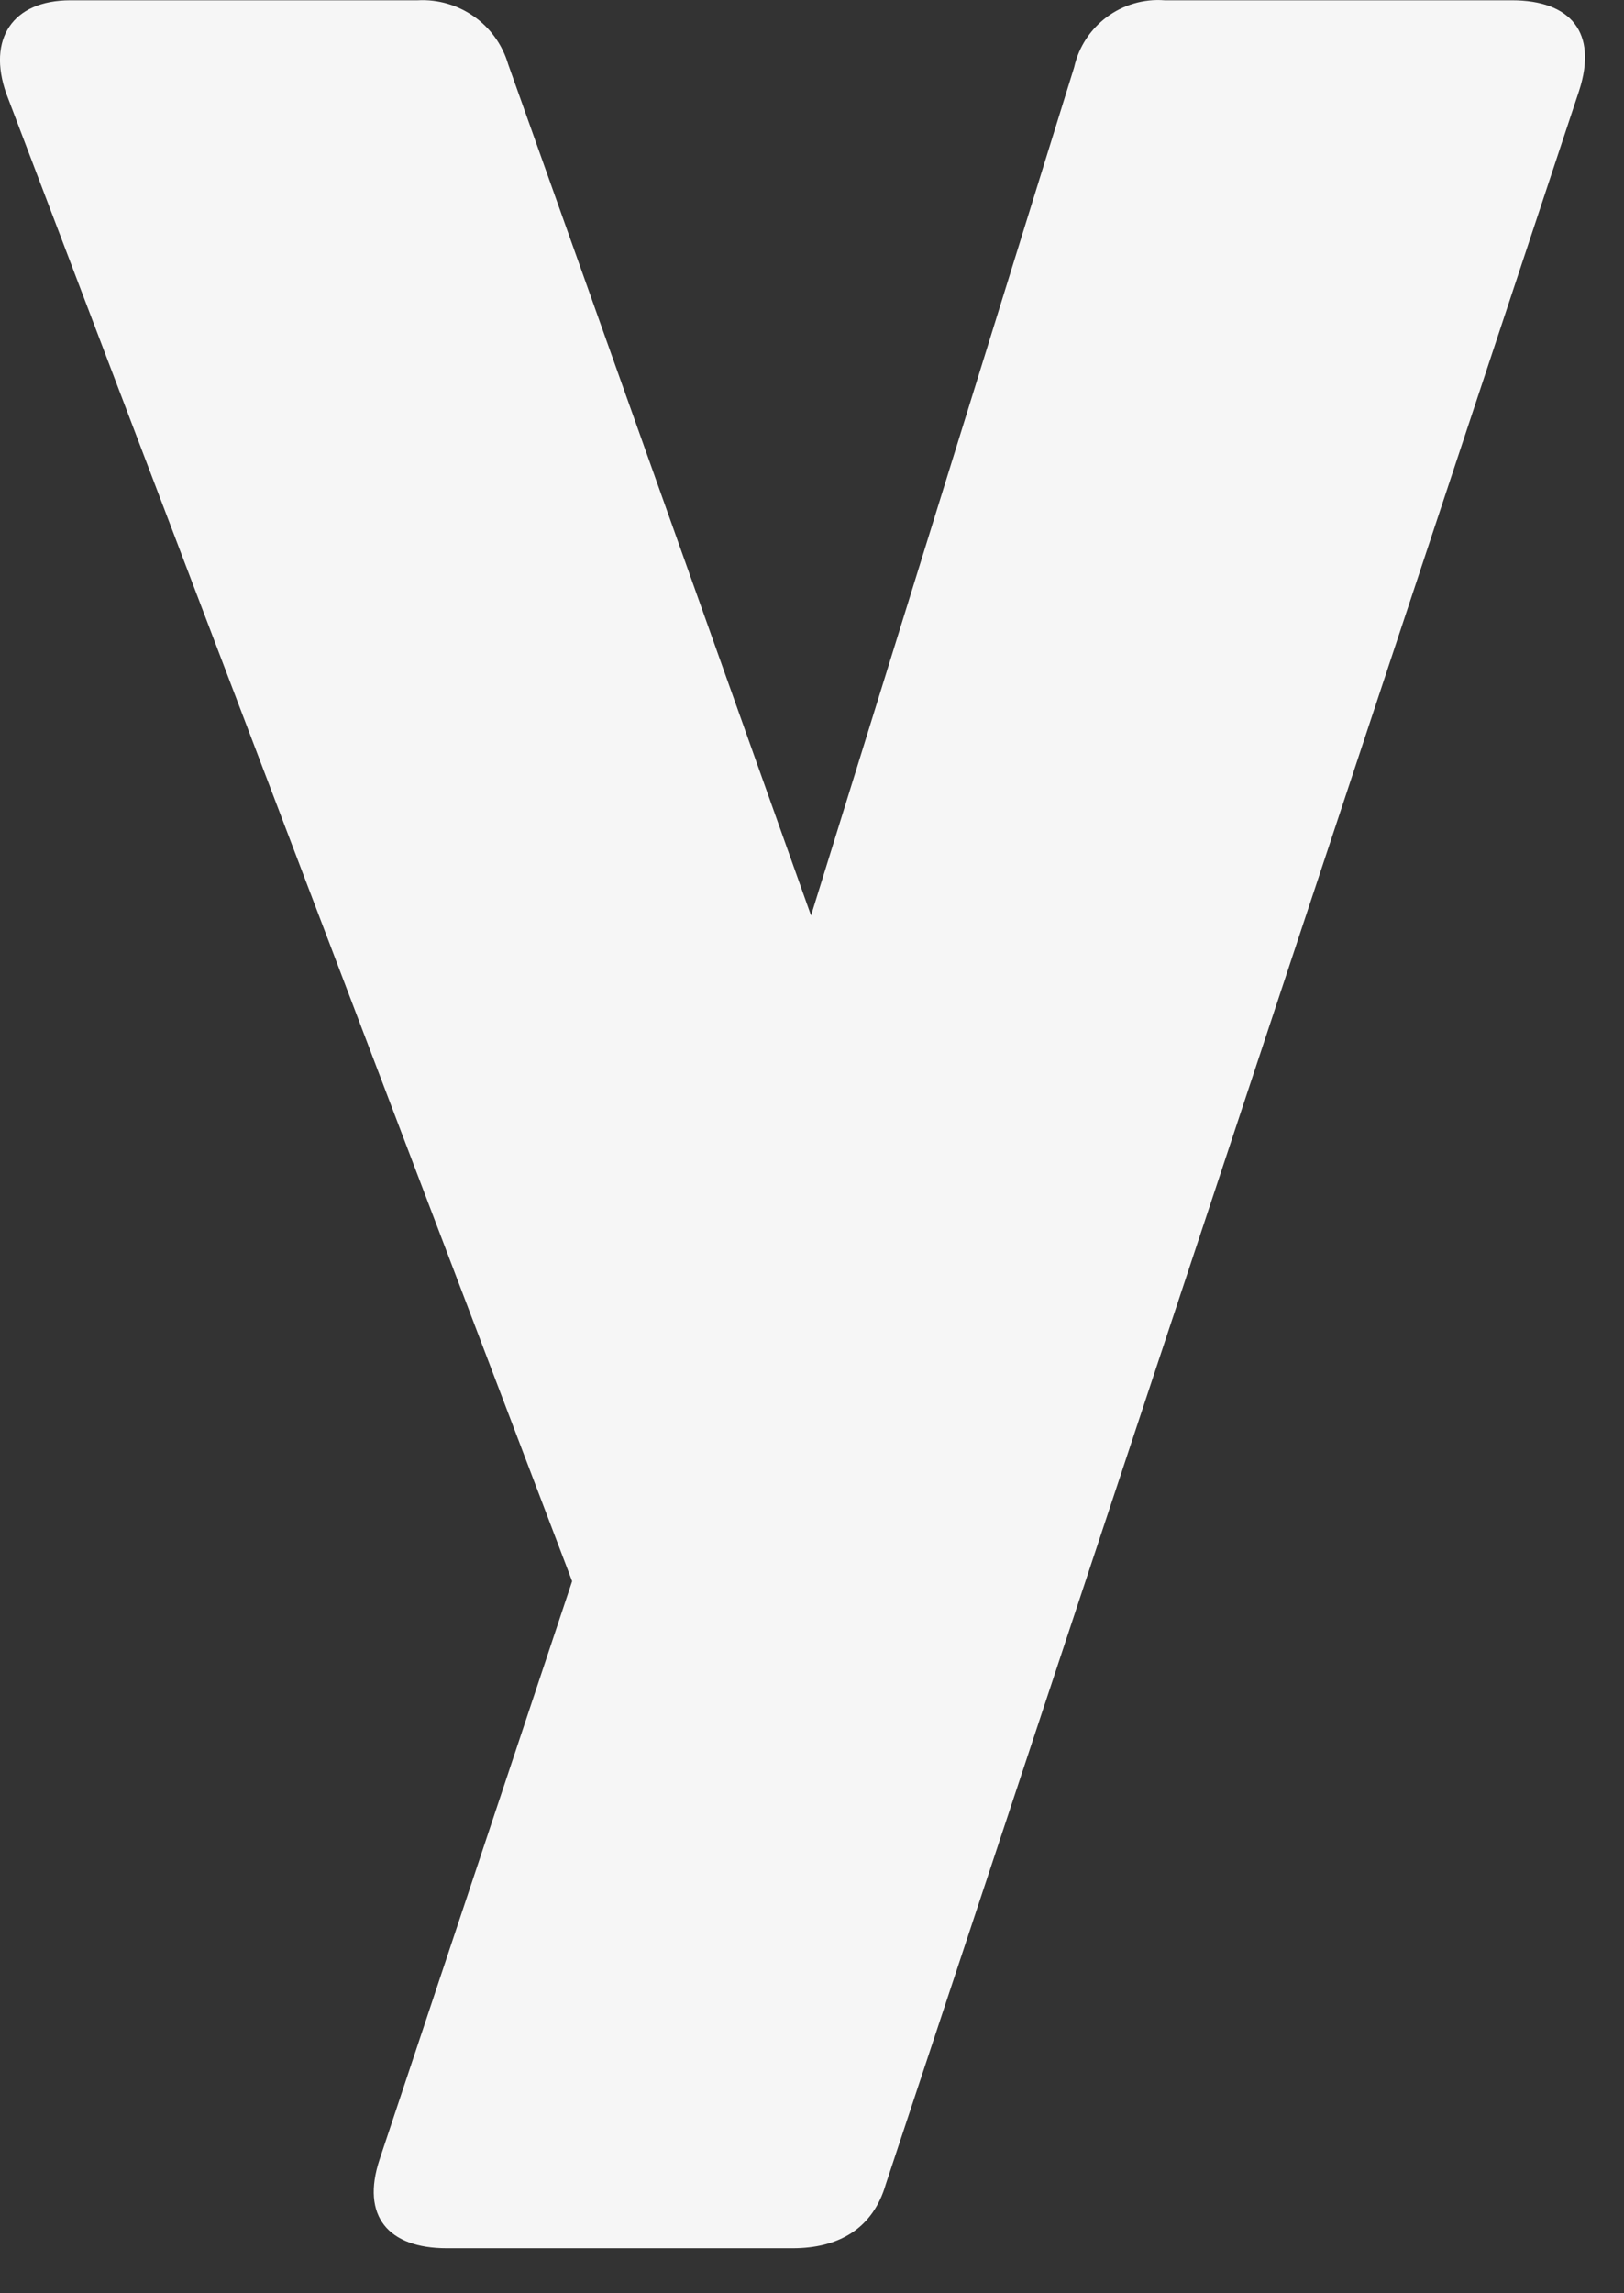 <?xml version="1.0" encoding="utf-8"?>
<svg xmlns="http://www.w3.org/2000/svg" fill="none" height="100%" overflow="visible" preserveAspectRatio="none" style="display: block;" viewBox="0 0 17 24" width="100%">
<rect x="0" y="0" width="17" height="24" fill="#333333" stroke="none"/>
<path d="M12.192 0.003H15.828C16.441 0.003 16.728 0.34 16.53 0.95L9.273 22.857C9.137 23.331 8.769 23.529 8.298 23.529H4.676C4.066 23.529 3.776 23.194 3.974 22.598L5.989 16.548L0.065 0.978C-0.133 0.412 0.127 0.003 0.737 0.003H4.373C4.805 -0.02 5.198 0.256 5.32 0.674L8.49 9.581L11.244 0.705C11.342 0.267 11.746 -0.031 12.192 0.003Z" fill="#F6F6F6" id="Vector"/>
</svg>